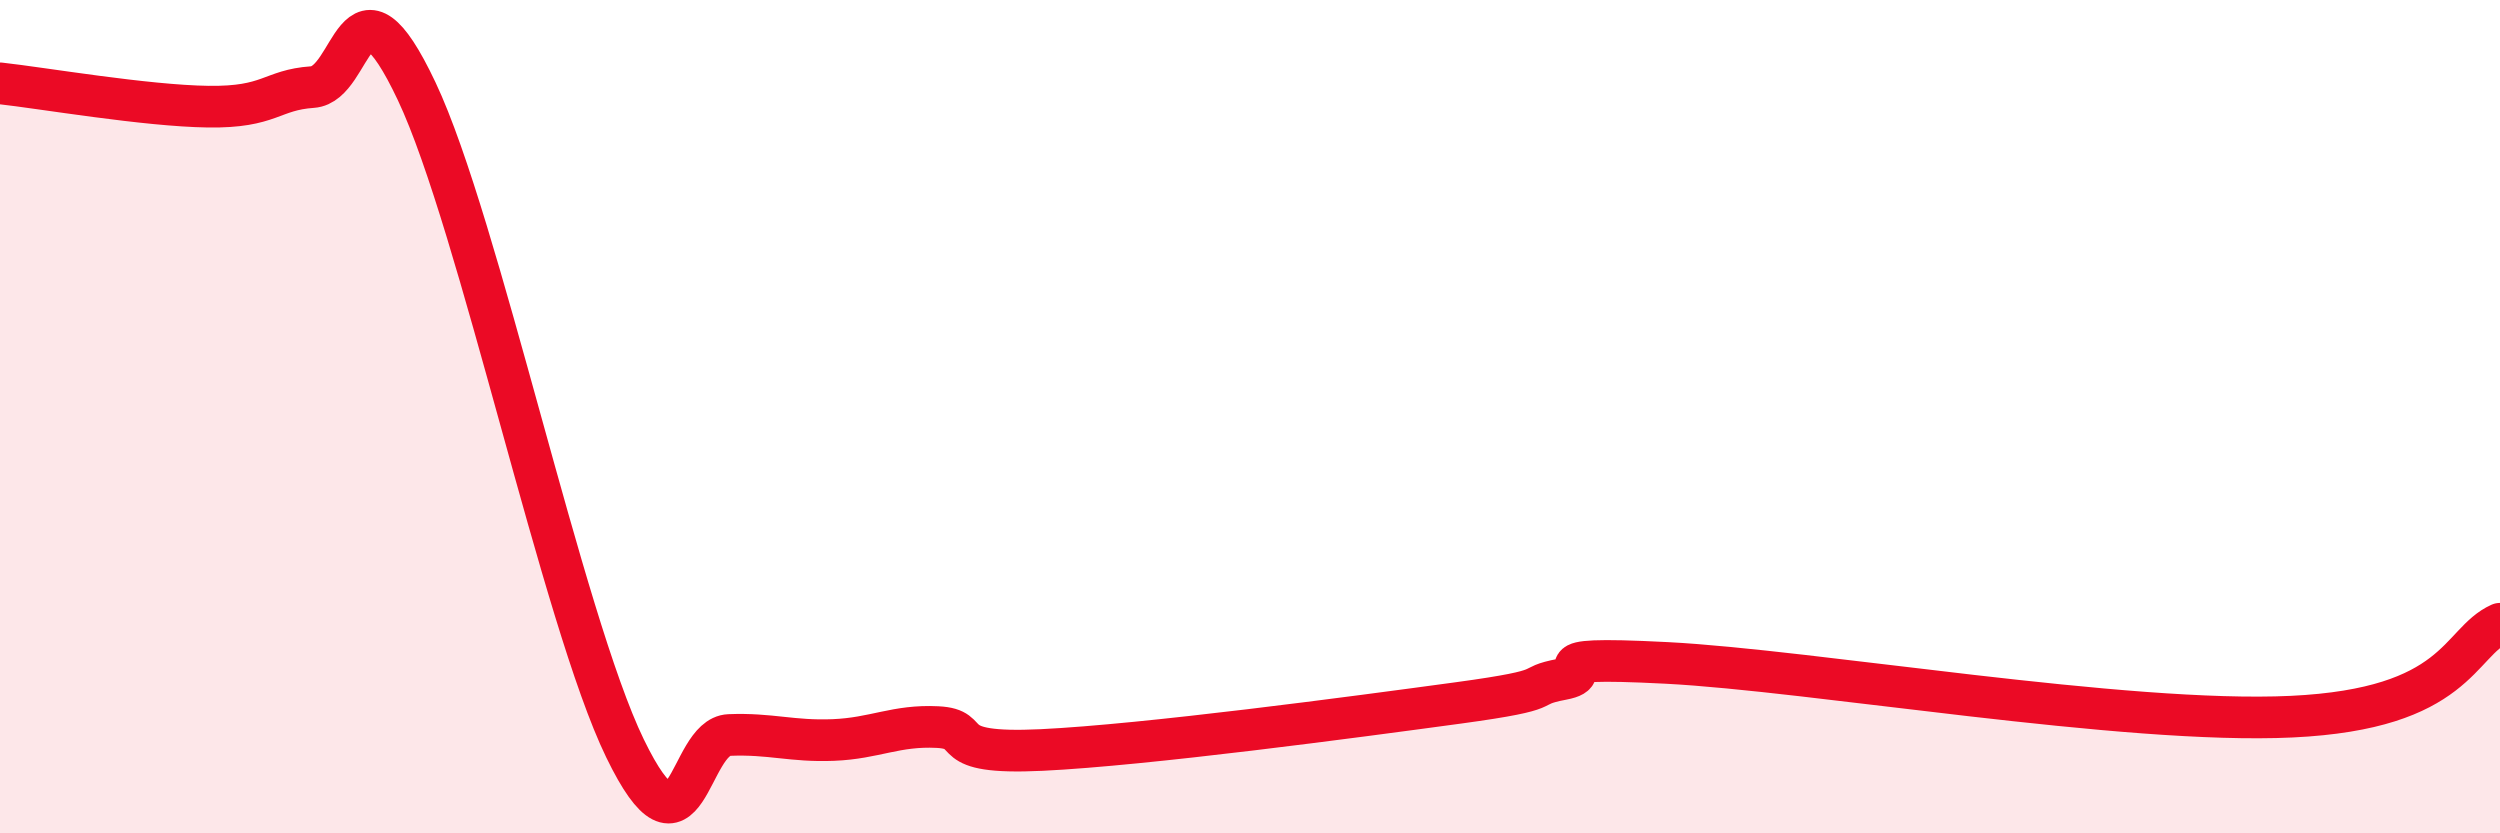 
    <svg width="60" height="20" viewBox="0 0 60 20" xmlns="http://www.w3.org/2000/svg">
      <path
        d="M 0,2 C 1,2.11 3.5,2.54 5,2.56 C 6.5,2.58 6.5,2.16 7.5,2.09 C 8.5,2.02 8.5,-0.98 10,2.19 C 11.5,5.36 13.5,14.87 15,17.96 C 16.5,21.05 16.5,17.68 17.5,17.64 C 18.5,17.6 19,17.8 20,17.76 C 21,17.72 21.5,17.4 22.5,17.45 C 23.5,17.5 22.5,18.12 25,18 C 27.5,17.88 32.5,17.21 35,16.87 C 37.5,16.53 36.5,16.49 37.5,16.3 C 38.5,16.11 36.5,15.73 40,15.91 C 43.5,16.09 51,17.39 55,17.2 C 59,17.01 59,15.42 60,14.97L60 20L0 20Z"
        fill="#EB0A25"
        opacity="0.1"
        stroke-linecap="round"
        stroke-linejoin="round"
      />
      <path
        d="M 0,2 C 1,2.11 3.5,2.54 5,2.56 C 6.5,2.58 6.5,2.16 7.5,2.09 C 8.5,2.02 8.5,-0.98 10,2.19 C 11.5,5.36 13.5,14.87 15,17.96 C 16.5,21.05 16.5,17.68 17.5,17.64 C 18.5,17.6 19,17.8 20,17.76 C 21,17.72 21.5,17.4 22.5,17.45 C 23.5,17.5 22.5,18.12 25,18 C 27.5,17.88 32.5,17.21 35,16.87 C 37.5,16.53 36.5,16.49 37.5,16.3 C 38.5,16.11 36.5,15.73 40,15.91 C 43.5,16.09 51,17.39 55,17.2 C 59,17.01 59,15.42 60,14.97"
        stroke="#EB0A25"
        stroke-width="1"
        fill="none"
        stroke-linecap="round"
        stroke-linejoin="round"
      />
    </svg>
  